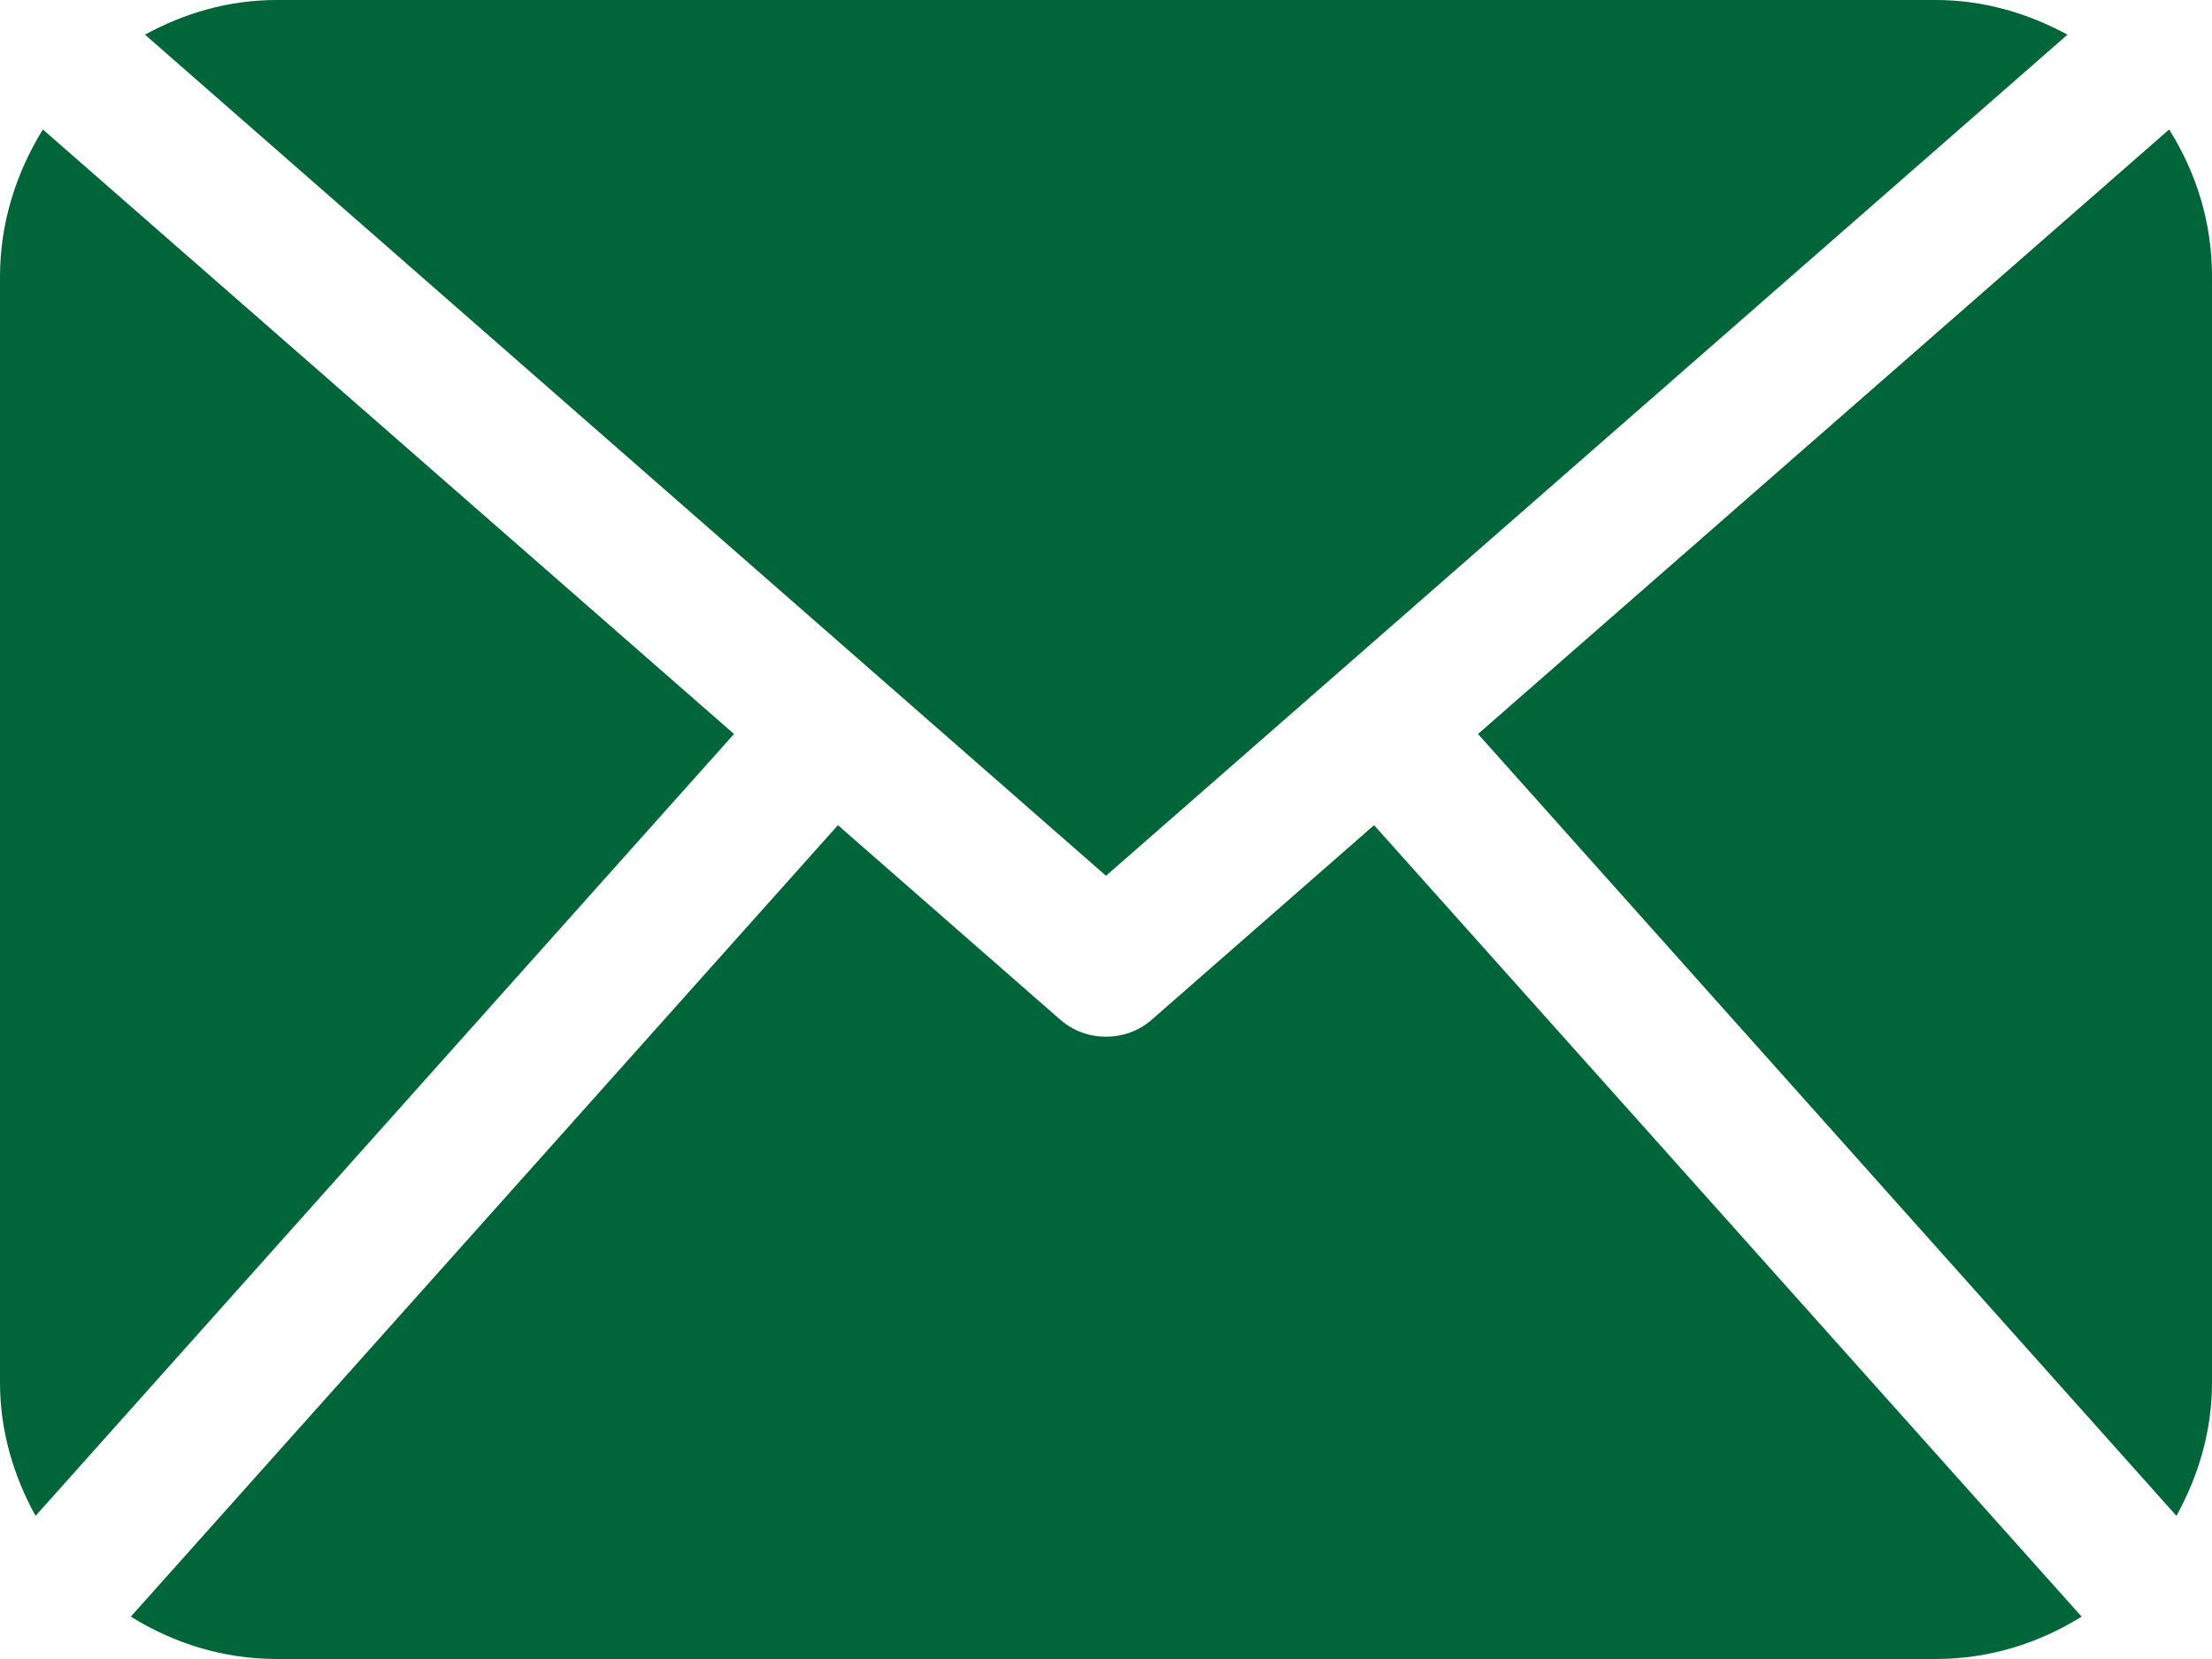 <?xml version="1.0" encoding="utf-8"?>
<!-- Generator: Adobe Illustrator 18.1.0, SVG Export Plug-In . SVG Version: 6.00 Build 0)  -->
<!DOCTYPE svg PUBLIC "-//W3C//DTD SVG 1.1//EN" "http://www.w3.org/Graphics/SVG/1.1/DTD/svg11.dtd">
<svg version="1.1" id="Layer_1" xmlns="http://www.w3.org/2000/svg" xmlns:xlink="http://www.w3.org/1999/xlink" x="0px" y="0px"
	 viewBox="0 0 485.2 363.9" enable-background="new 0 0 485.2 363.9" xml:space="preserve">
<path fill="#006539" d="M485.2,303.3c0,10.6-3,20.5-7.8,29.2L324.2,161L475.8,28.4c5.9,9.4,9.4,20.3,9.4,32.2V303.3z M242.6,192.1
	L453.5,7.6C444.8,2.9,435.1,0,424.6,0H60.7C50.1,0,40.4,2.9,31.8,7.6L242.6,192.1z M301.4,181l-48.8,42.7c-2.9,2.5-6.4,3.7-10,3.7
	c-3.6,0-7.1-1.2-10-3.7L183.8,181L28.7,354.6c9.3,5.8,20.2,9.3,32,9.3h363.9c11.8,0,22.7-3.5,32-9.3L301.4,181z M9.4,28.4
	C3.6,37.8,0,48.8,0,60.7v242.6c0,10.6,3,20.5,7.8,29.2L161,161L9.4,28.4z"/>
</svg>
